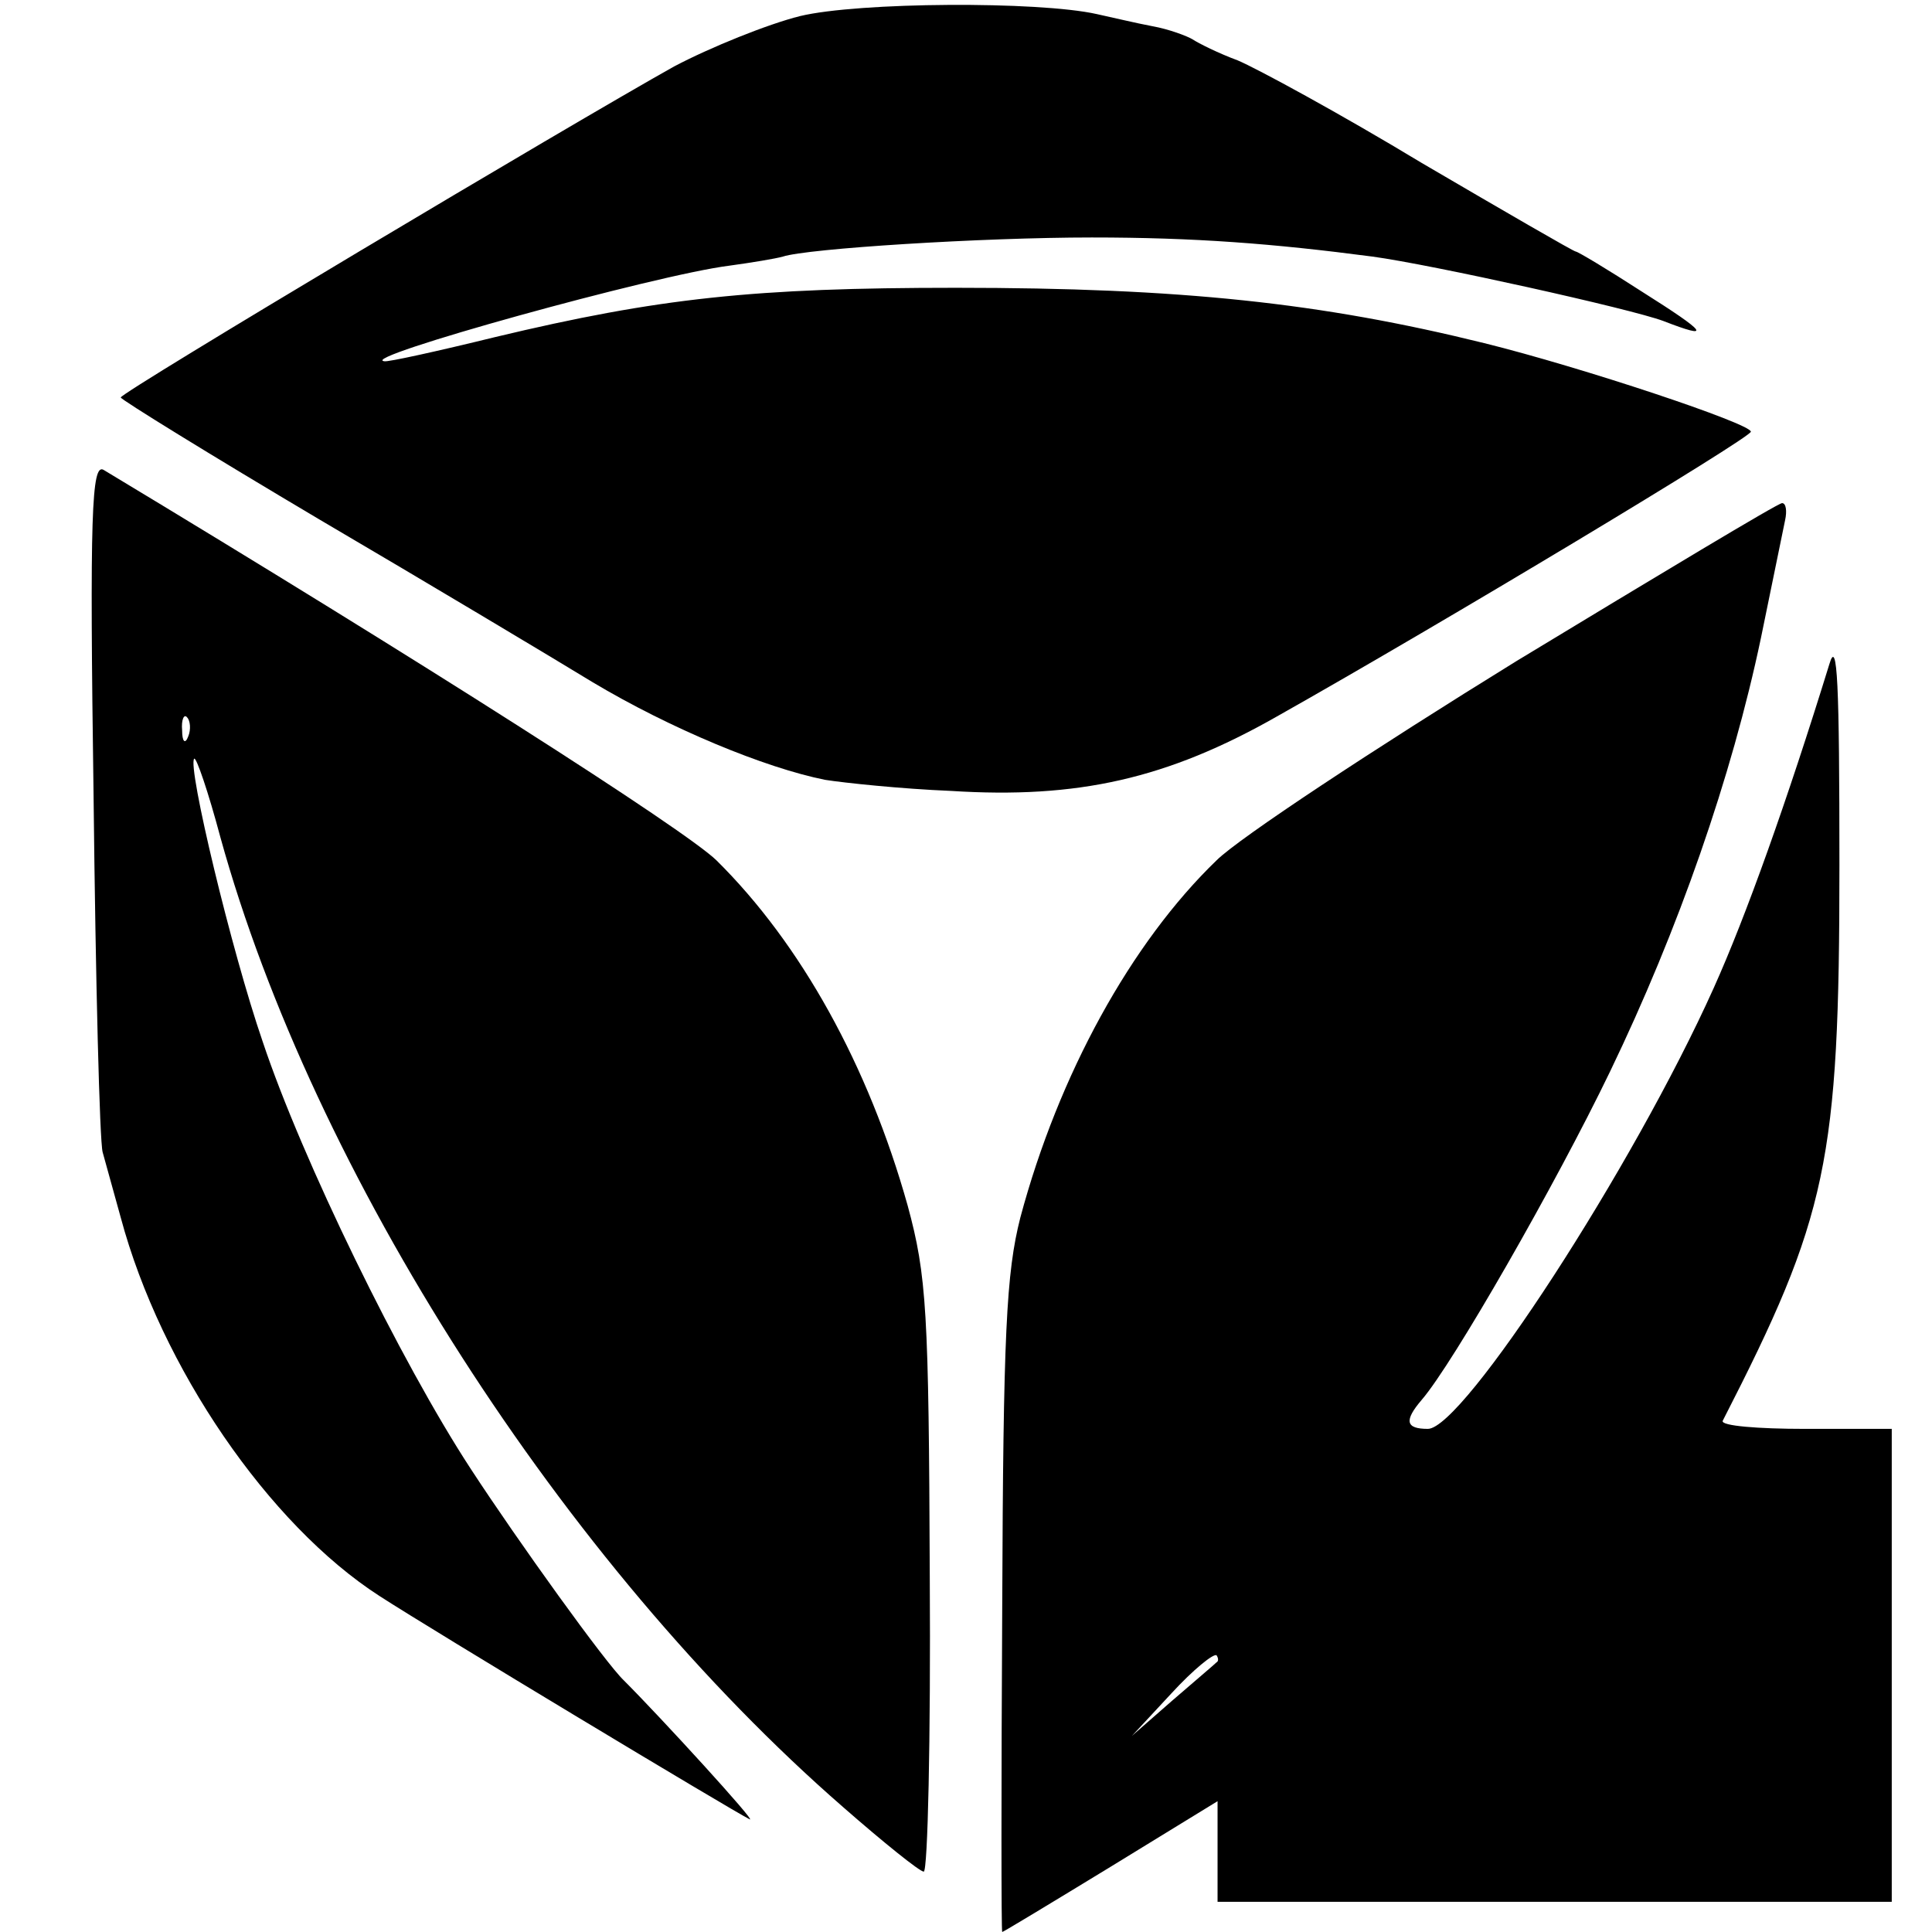 <?xml version="1.0" standalone="no"?>
<!DOCTYPE svg PUBLIC "-//W3C//DTD SVG 20010904//EN"
 "http://www.w3.org/TR/2001/REC-SVG-20010904/DTD/svg10.dtd">
<svg version="1.0" xmlns="http://www.w3.org/2000/svg"
 width="192pt" height="192pt" viewBox="0 0 192 192"
 preserveAspectRatio="xMidYMid meet">
<g transform="translate(0,192) scale(0.1,-0.1)"
fill="#000000" stroke="none">
<path d="M795 1904 c-32 -8 -89 -31 -125 -50 -102 -57 -550 -324 -550 -329 0
-2 89 -57 197 -121 109 -64 231 -137 272 -162 77 -46 171 -85 231 -97 19 -3
76 -9 125 -11 126 -8 215 12 324 74 165 93 471 277 471 283 0 8 -168 64 -265
88 -162 40 -301 55 -525 55 -200 0 -295 -10 -458 -49 -57 -14 -107 -25 -110
-24 -29 3 270 86 343 95 22 3 46 7 53 9 24 8 198 19 307 19 102 0 180 -6 279
-19 59 -8 257 -52 289 -64 49 -19 44 -12 -21 29 -34 22 -64 40 -66 40 -2 0
-71 40 -153 88 -81 49 -164 94 -183 102 -19 7 -39 17 -45 21 -5 3 -23 10 -40
13 -16 3 -41 9 -55 12 -58 13 -237 12 -295 -2z"/>
<path d="M93 1128 c2 -183 6 -342 9 -353 3 -11 11 -40 18 -65 40 -149 147
-305 257 -376 54 -35 350 -213 368 -222 8 -4 -88 101 -125 138 -18 17 -105
138 -152 210 -70 107 -168 308 -207 425 -31 90 -75 274 -68 281 2 2 14 -33 26
-78 92 -333 341 -722 619 -964 40 -35 76 -64 80 -64 4 0 7 132 6 293 -1 264
-3 299 -22 369 -39 139 -106 260 -190 343 -32 31 -292 197 -609 388 -12 7 -14
-43 -10 -325z m94 60 c-3 -8 -6 -5 -6 6 -1 11 2 17 5 13 3 -3 4 -12 1 -19z"/>
<path d="M1507 1263 c-141 -87 -276 -176 -298 -198 -85 -82 -157 -213 -195
-355 -14 -55 -17 -115 -18 -387 -1 -178 -1 -323 0 -323 1 0 49 29 108 65 l106
65 0 -50 0 -50 335 0 335 0 0 235 0 235 -86 0 c-47 0 -84 3 -82 8 104 203 116
257 116 552 0 181 -2 227 -10 200 -42 -136 -83 -251 -115 -322 -80 -178 -249
-438 -284 -438 -22 0 -24 8 -6 29 31 36 133 214 187 326 68 141 121 293 150
431 11 54 22 107 24 117 2 9 1 17 -3 17 -4 0 -122 -71 -264 -157z m-298 -995
c-2 -2 -22 -19 -44 -38 l-40 -35 39 42 c22 24 42 40 45 38 2 -3 2 -6 0 -7z"/>
</g>
</svg>
